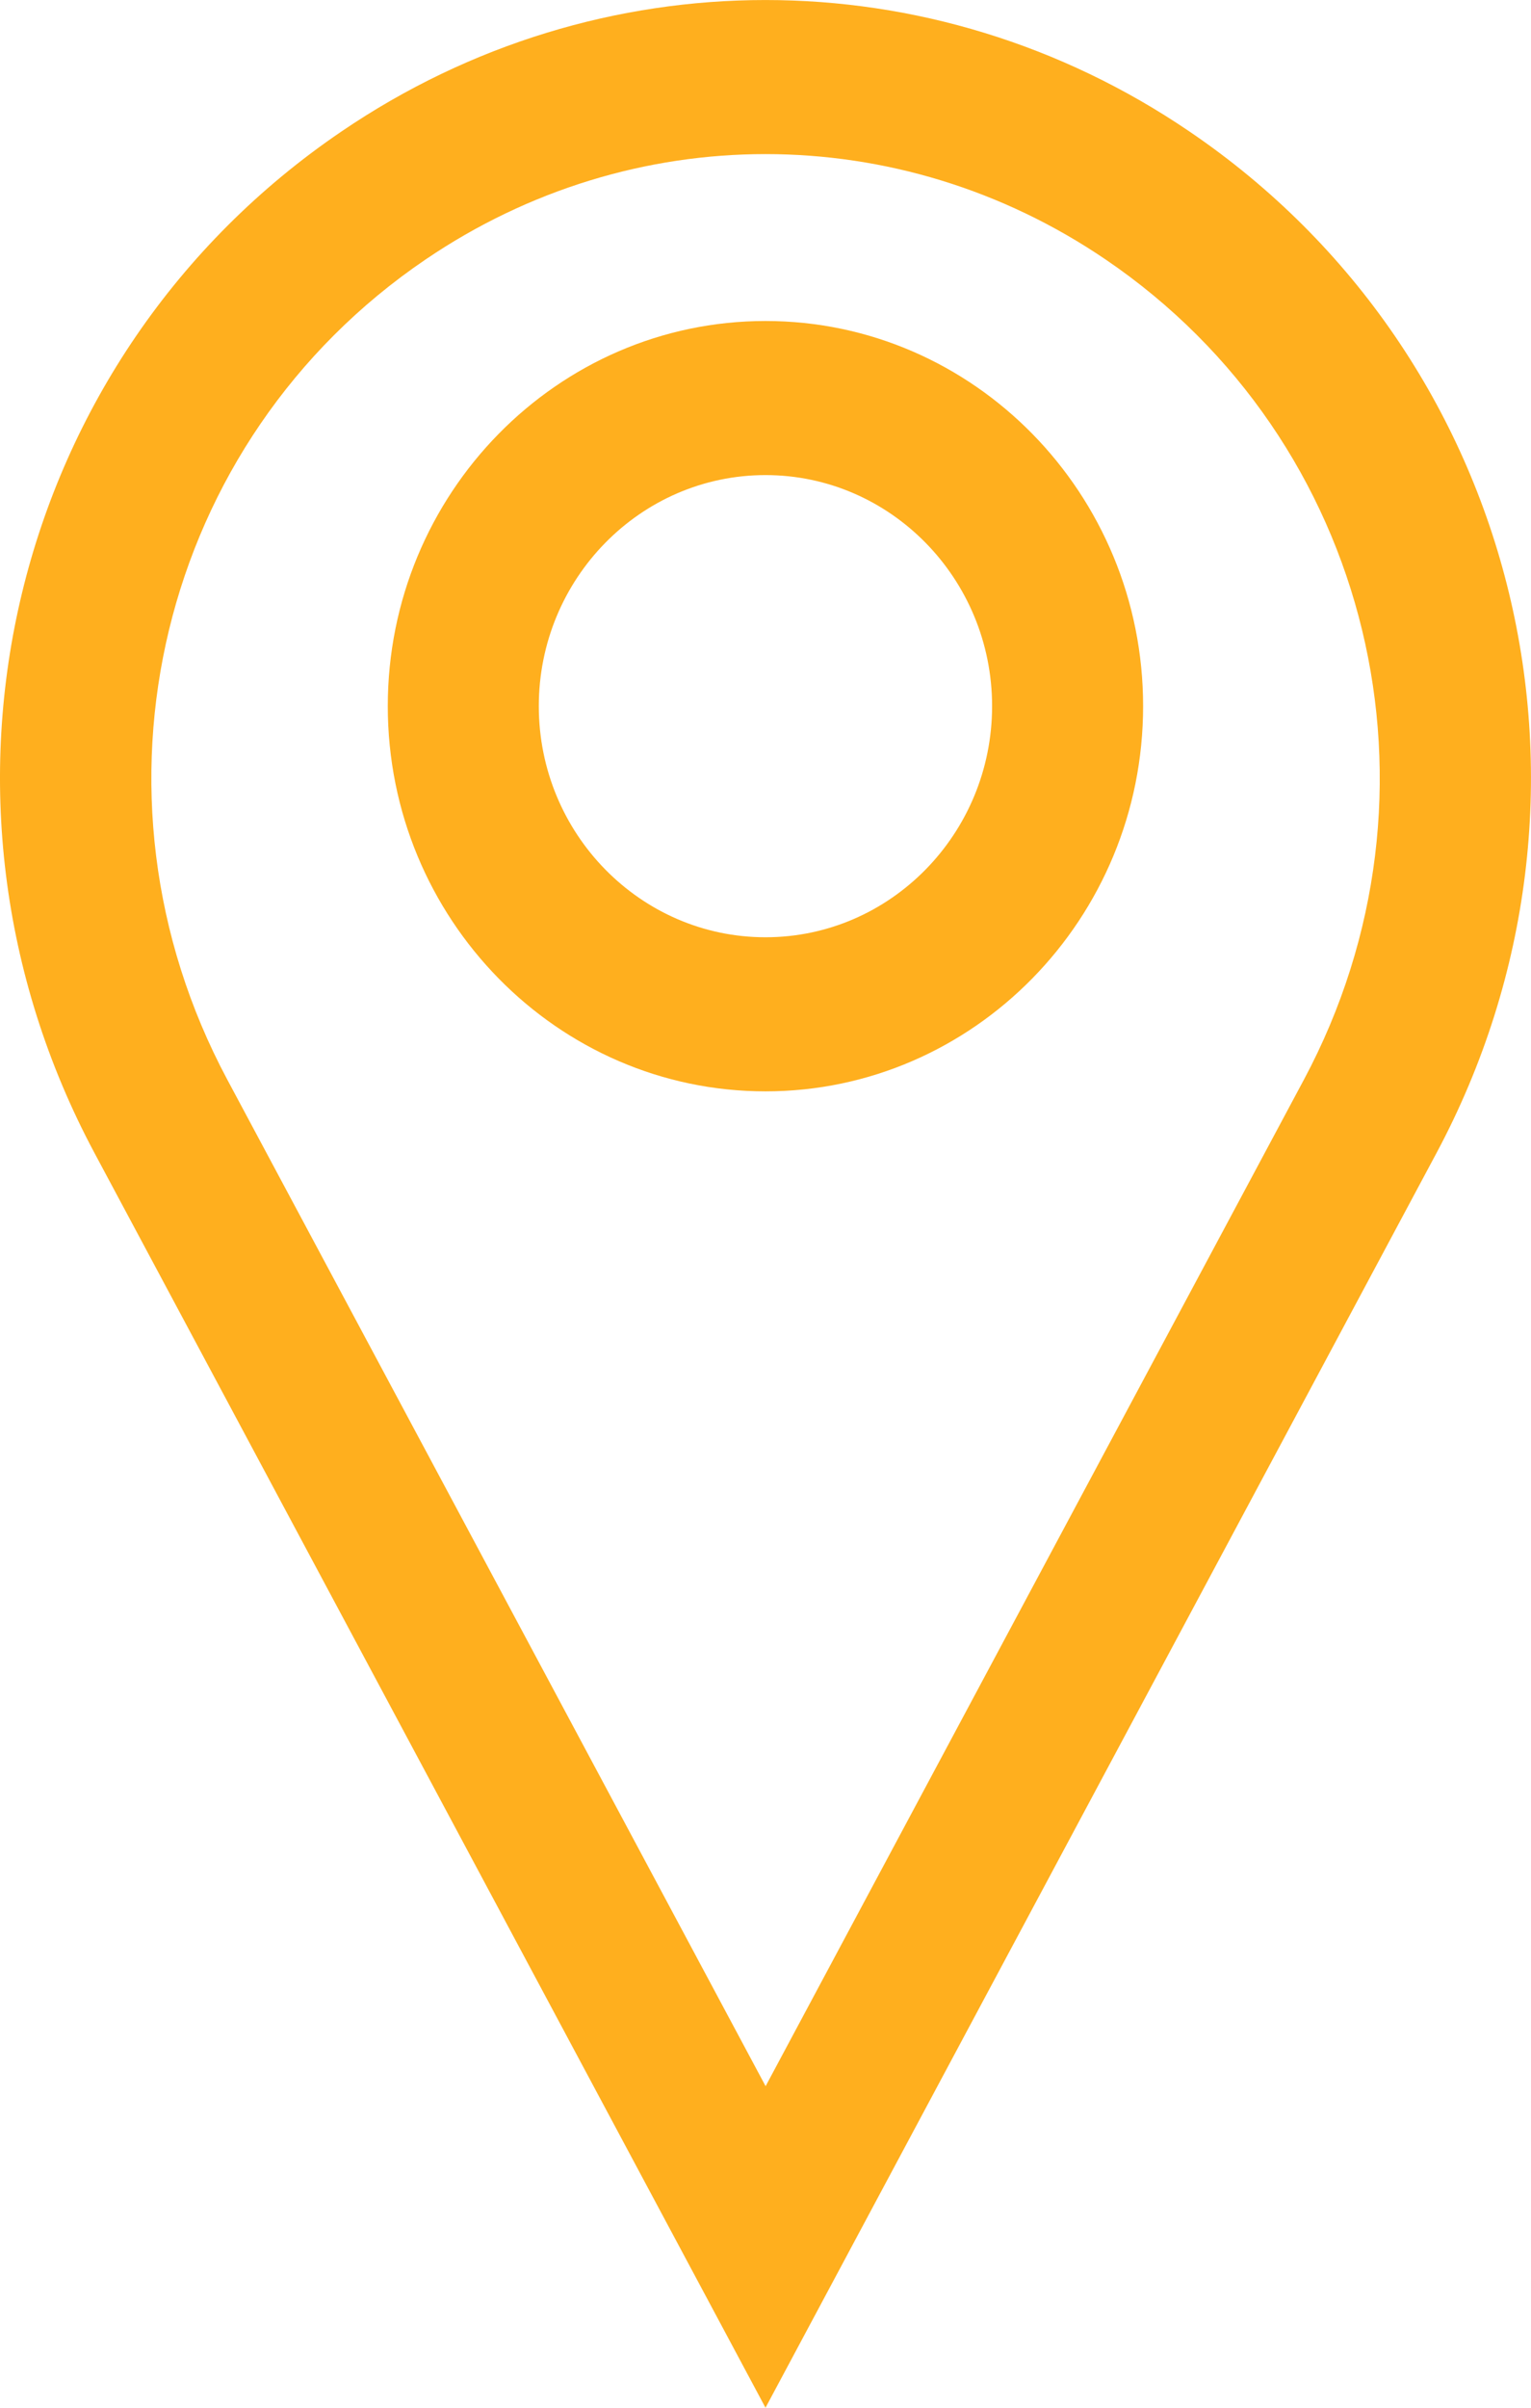 <svg width="14" height="22" viewBox="0 0 14 22" fill="none" xmlns="http://www.w3.org/2000/svg">
<path d="M10.876 1.201C8.521 -0.4 5.477 -0.4 3.123 1.201C0.09 3.26 -0.882 7.274 0.865 10.537L7 22L13.135 10.537C14.881 7.274 13.911 3.26 10.876 1.201ZM11.924 9.864L7.001 19.062L2.078 9.864C0.677 7.245 1.455 4.025 3.89 2.372C4.835 1.73 5.917 1.408 7 1.408C8.083 1.408 9.165 1.729 10.11 2.371C12.545 4.025 13.324 7.245 11.924 9.864Z" fill="#FFAF1E"/>
<path d="M7 2.933C5.096 2.933 3.546 4.512 3.546 6.452C3.546 8.393 5.096 9.972 7 9.972C8.903 9.972 10.453 8.393 10.453 6.452C10.453 4.512 8.905 2.933 7 2.933ZM7 8.564C5.857 8.564 4.927 7.617 4.927 6.452C4.927 5.288 5.857 4.341 7 4.341C8.142 4.341 9.072 5.288 9.072 6.452C9.072 7.617 8.142 8.564 7 8.564Z" fill="#FFAF1E"/>
</svg>
